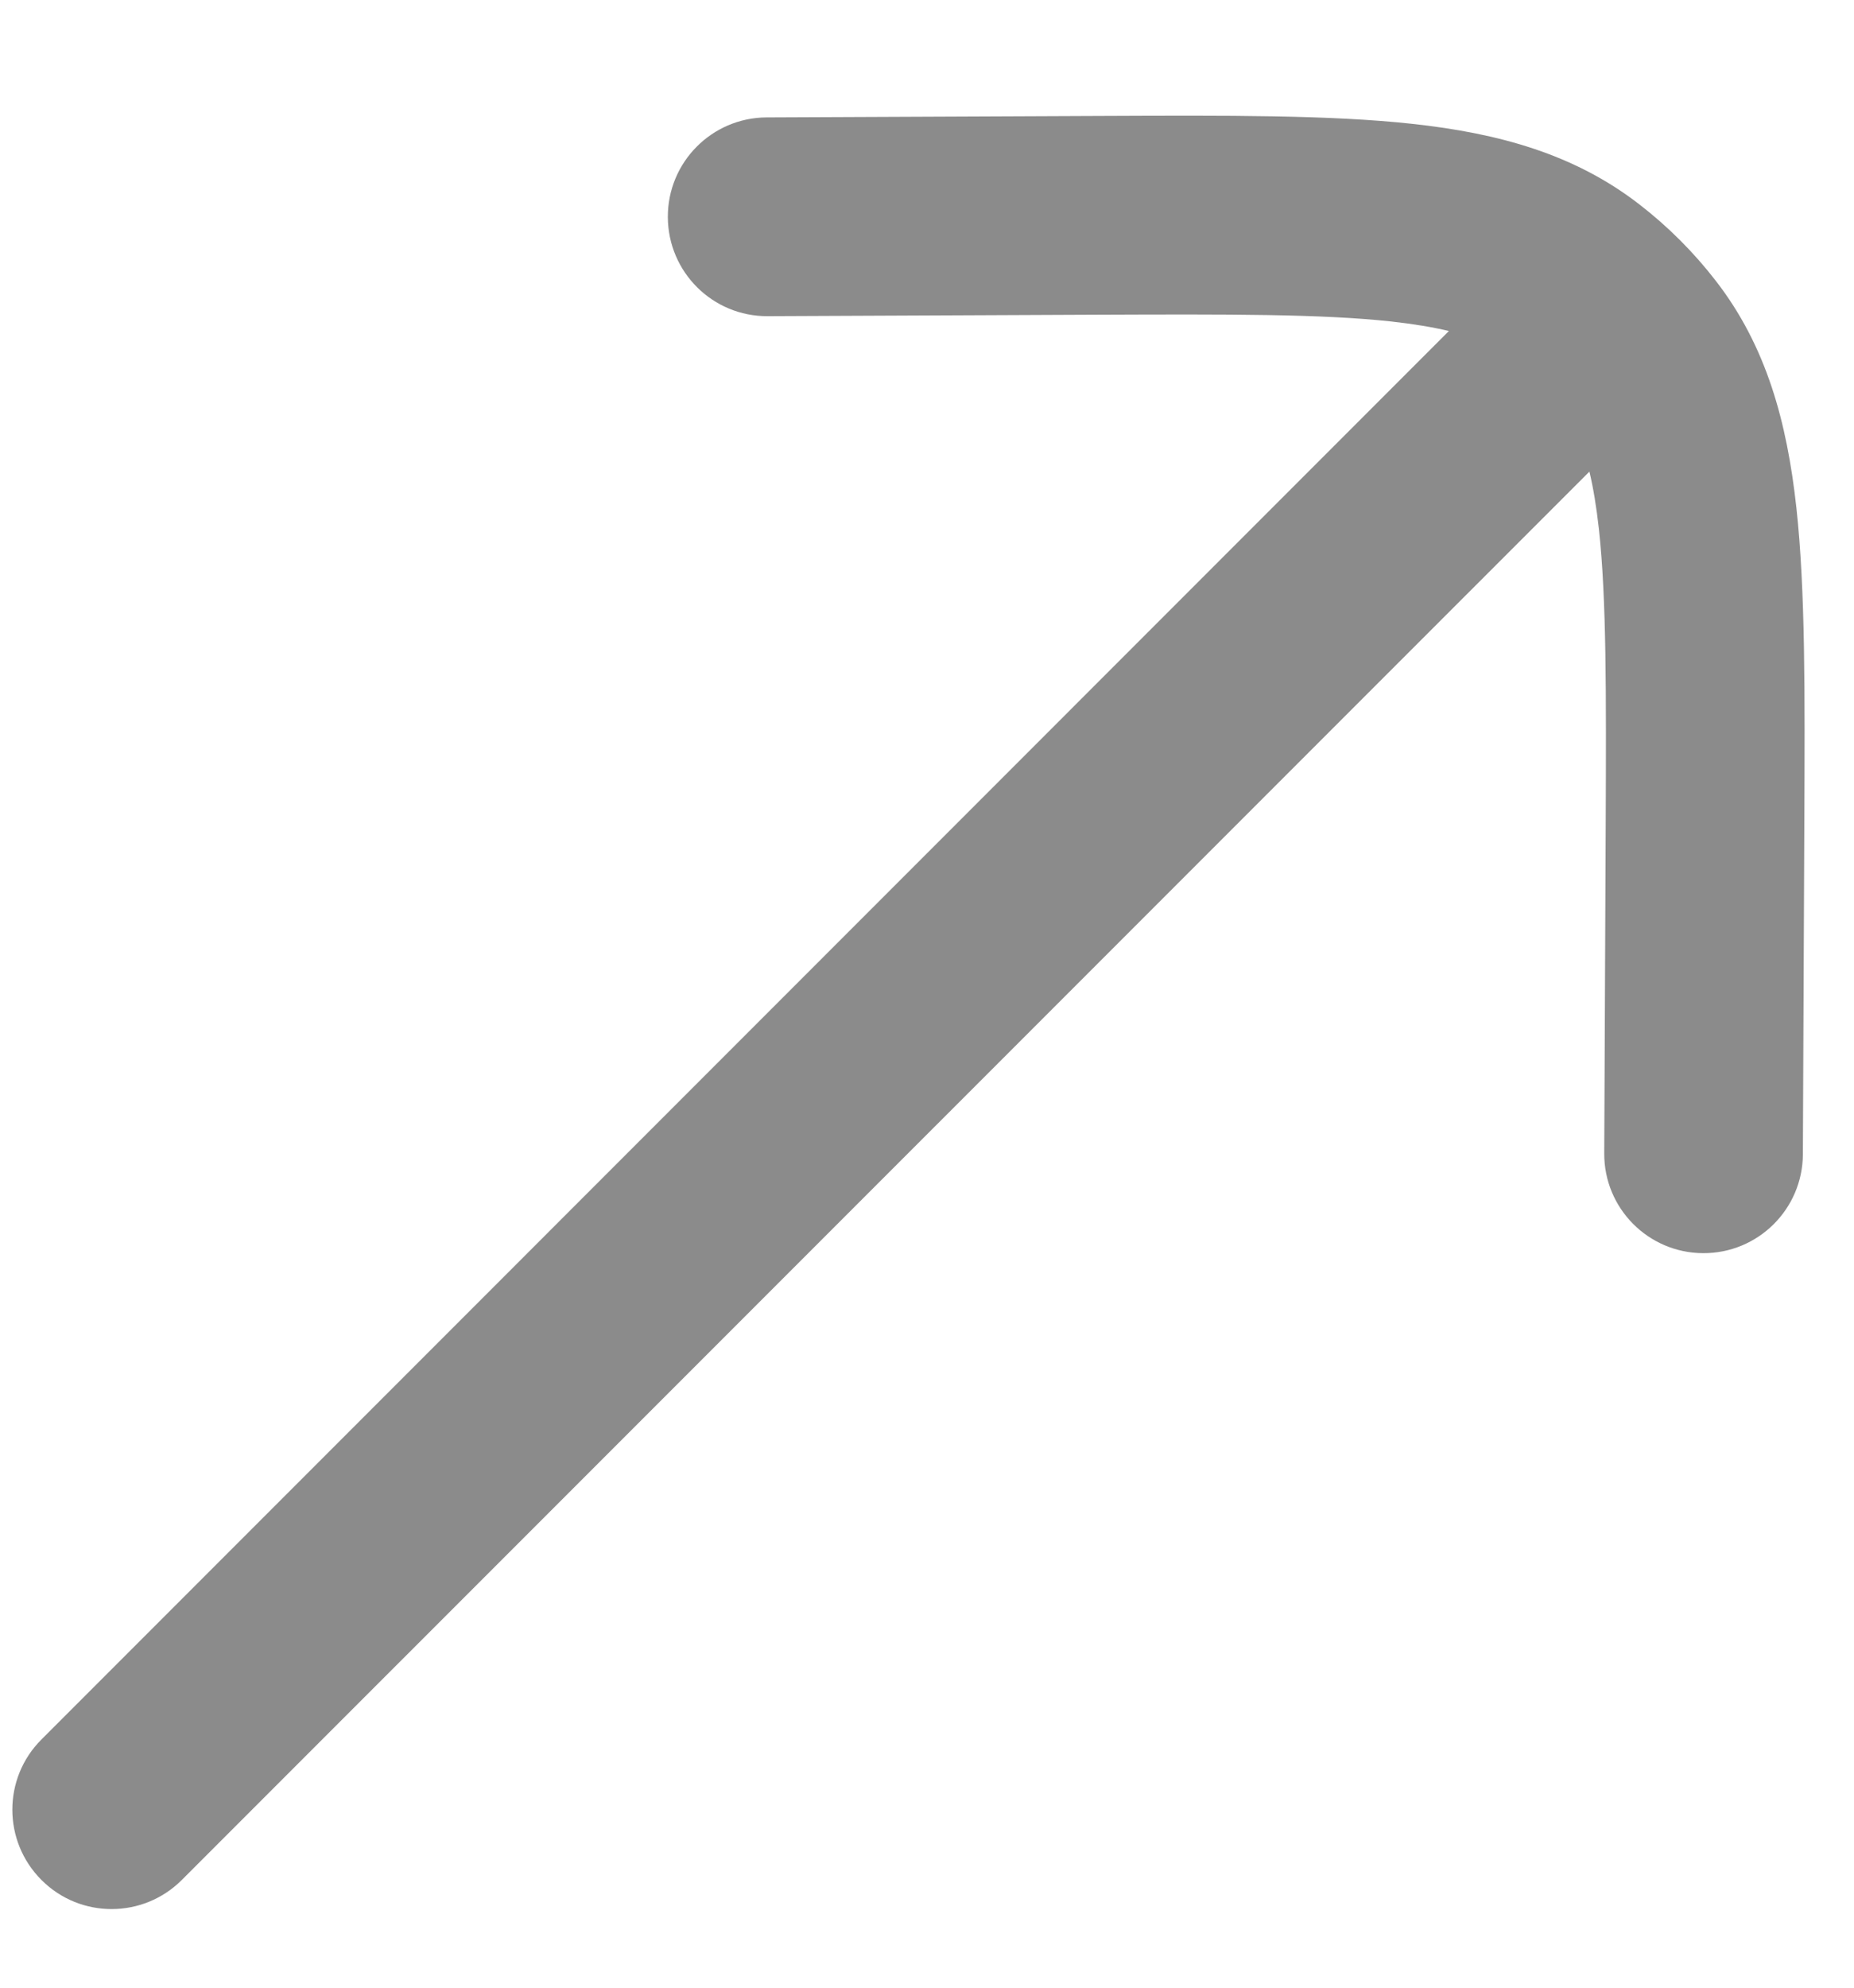 <svg width="14" height="15" viewBox="0 0 14 15" fill="none" xmlns="http://www.w3.org/2000/svg">
<path d="M12.957 2.12C12.79 1.904 12.596 1.71 12.38 1.543C11.887 1.161 11.315 1.006 10.668 0.935C10.046 0.867 9.268 0.871 8.316 0.875L5.789 0.886C5.375 0.888 5.041 1.225 5.043 1.639C5.045 2.054 5.382 2.388 5.796 2.386L8.278 2.375C9.286 2.371 9.978 2.369 10.505 2.426C10.676 2.445 10.819 2.469 10.941 2.498L0.313 13.127C0.02 13.419 0.02 13.894 0.313 14.187C0.605 14.48 1.08 14.48 1.373 14.187L12.002 3.559C12.031 3.68 12.055 3.824 12.074 3.995C12.131 4.522 12.129 5.214 12.125 6.222L12.114 8.704C12.112 9.118 12.446 9.455 12.86 9.457C13.275 9.459 13.612 9.125 13.614 8.711L13.625 6.184C13.629 5.232 13.633 4.454 13.565 3.832C13.494 3.185 13.339 2.613 12.957 2.12Z" fill="#8B8B8B"/>
</svg>
